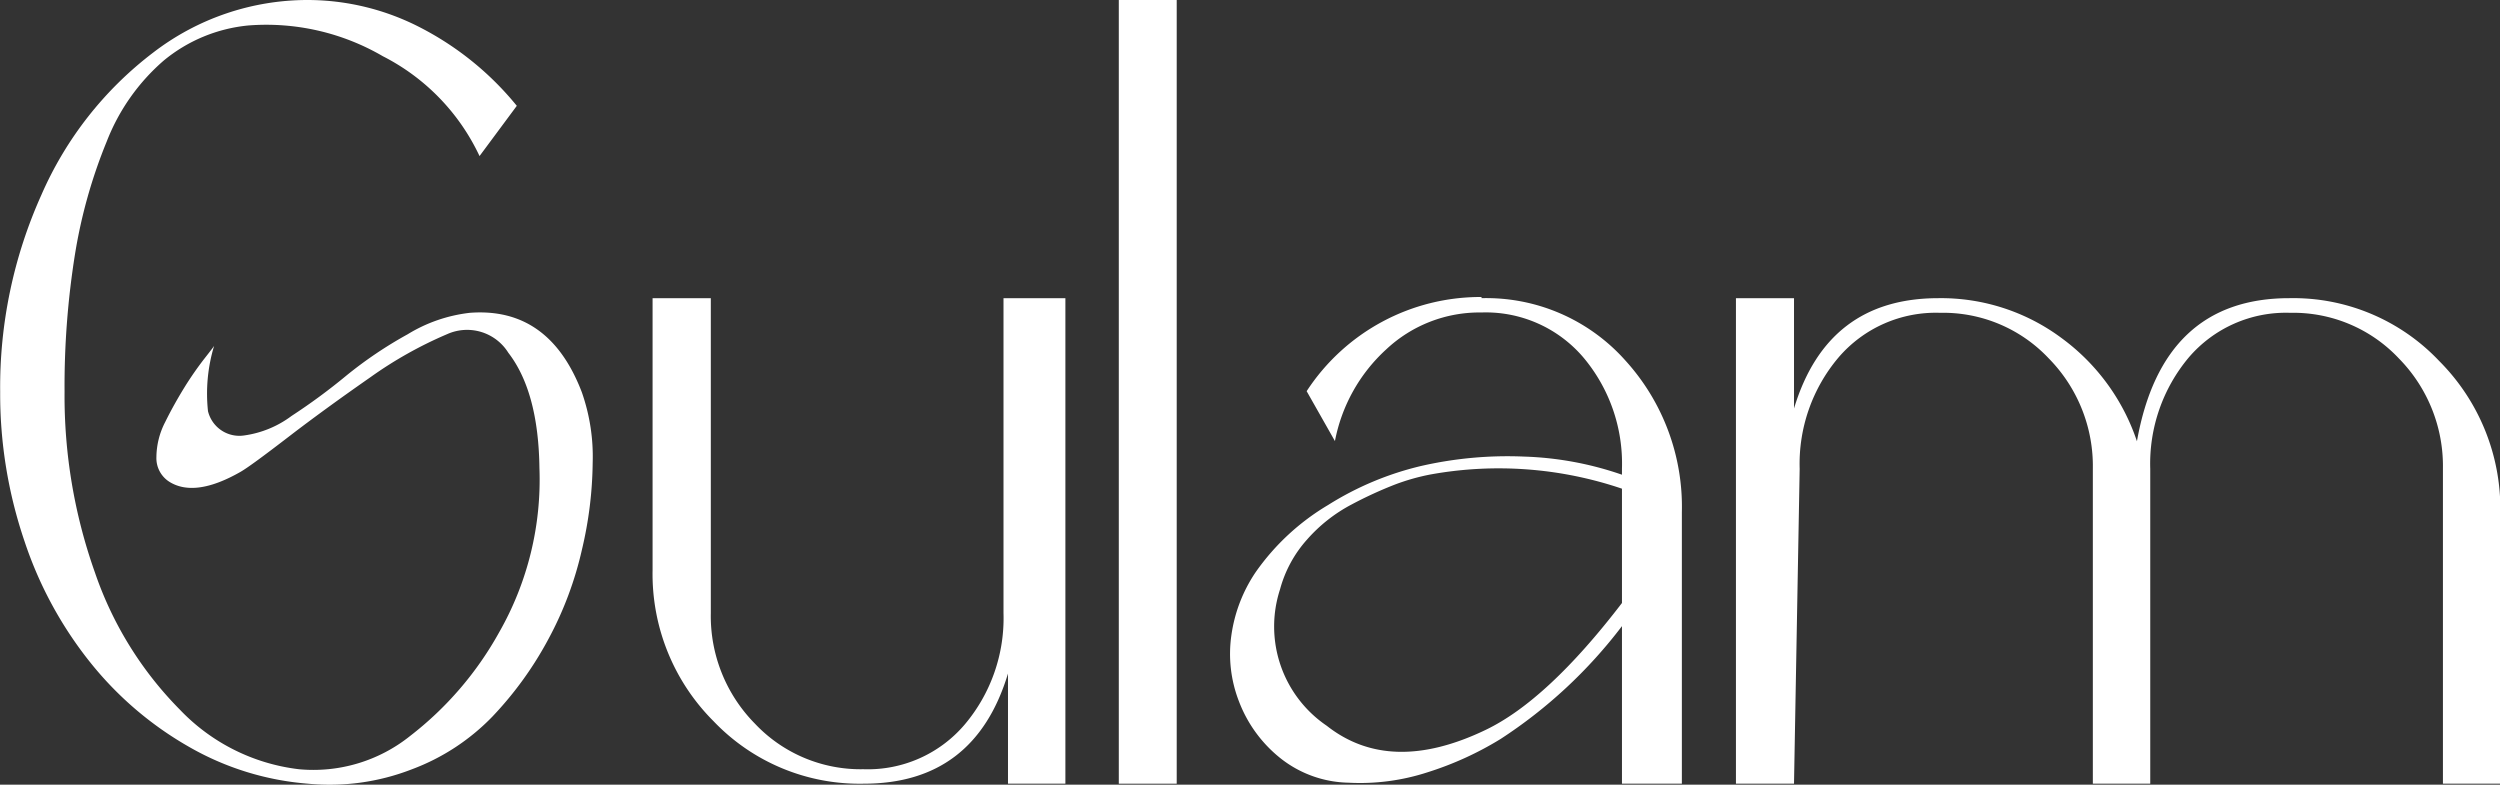 <svg id="Layer_1" data-name="Layer 1" xmlns="http://www.w3.org/2000/svg" viewBox="0 0 150.25 47.16"><rect x="0" y="0" width="150.25" height="47.16" fill="#333333" stroke="none"/><defs><style>.cls-1{fill:#fff;}</style></defs><path class="cls-1" d="M35.15,23.58a11.68,11.68,0,0,1,.65,4.23,23.53,23.53,0,0,1-.64,5.2,21.07,21.07,0,0,1-2,5.36,21.37,21.37,0,0,1-3.38,4.69,13.09,13.09,0,0,1-4.86,3.18,13.62,13.62,0,0,1-6.23.86,17,17,0,0,1-7.16-2.22,20.73,20.73,0,0,1-5.87-5,23.5,23.5,0,0,1-4-7.33,27.47,27.47,0,0,1-1.47-9A28.16,28.16,0,0,1,2.66,11.73,21.58,21.58,0,0,1,9.4,3.15,15.23,15.23,0,0,1,18.65,0a14.78,14.78,0,0,1,6.82,1.67,18.23,18.23,0,0,1,5.77,4.69L29,9.38a12.85,12.85,0,0,0-5.81-6,13.91,13.91,0,0,0-8.08-1.85,9.39,9.39,0,0,0-5.09,2.11A12.33,12.33,0,0,0,6.6,8.49a30.76,30.76,0,0,0-1.91,6.77,50.27,50.27,0,0,0-.63,8.29A31.68,31.68,0,0,0,5.89,34.42,21.67,21.67,0,0,0,11,42.66a11.8,11.8,0,0,0,7.14,3.57,9.3,9.3,0,0,0,6.69-2A20.27,20.27,0,0,0,30.18,38a18.51,18.51,0,0,0,2.42-9.87q-.06-4.59-1.87-6.93a2.92,2.92,0,0,0-3.67-1.12,24.41,24.41,0,0,0-4.63,2.6c-1.75,1.22-3.38,2.4-4.89,3.56s-2.46,1.86-2.89,2.11c-1.83,1.05-3.27,1.25-4.3.6a1.68,1.68,0,0,1-.77-1.48,4.67,4.67,0,0,1,.53-2.11c.36-.73.76-1.44,1.18-2.12a19.89,19.89,0,0,1,1.2-1.72c.37-.47.56-.72.56-.74a9.9,9.9,0,0,0-.37,3.93,1.94,1.94,0,0,0,2.18,1.46A6.16,6.16,0,0,0,17.7,25,36.11,36.11,0,0,0,21,22.57a24.84,24.84,0,0,1,3.68-2.48,9.13,9.13,0,0,1,3.74-1.29Q33.19,18.44,35.15,23.58Z" transform="translate(-0.18)"/><path class="cls-1" d="M60.49,17.92h3.72V47.1H60.76V40.48q-2,6.63-8.69,6.62a12.12,12.12,0,0,1-9-3.75,12.5,12.5,0,0,1-3.67-9.08V17.92H42.9V36.84a9.2,9.2,0,0,0,2.65,6.65,8.73,8.73,0,0,0,6.52,2.74,7.64,7.64,0,0,0,6.1-2.7,9.9,9.9,0,0,0,2.32-6.69Z" transform="translate(-0.18)"/><path class="cls-1" d="M70.9,47.1H67.42V0H70.9Z" transform="translate(-0.18)"/><path class="cls-1" d="M89.22,17.92a11.19,11.19,0,0,1,8.64,3.74,13.07,13.07,0,0,1,3.4,9.13V47.1h-3.6V37.63a29,29,0,0,1-7.29,6.78,19.56,19.56,0,0,1-4.38,2,13.12,13.12,0,0,1-4.77.63,6.79,6.79,0,0,1-4.11-1.49,8,8,0,0,1-2.47-3.4,7.88,7.88,0,0,1-.45-4,9,9,0,0,1,1.46-3.77A14.1,14.1,0,0,1,80,30.35,18.46,18.46,0,0,1,85.61,28a23.35,23.35,0,0,1,6.15-.56,19.79,19.79,0,0,1,5.9,1.09v-.37a9.9,9.9,0,0,0-2.33-6.69,7.7,7.7,0,0,0-6.11-2.69A8.19,8.19,0,0,0,83.49,21a10,10,0,0,0-3.08,5.51l-1.7-3a12.47,12.47,0,0,1,10.51-5.66Zm8.44,18.32V29.37a23.05,23.05,0,0,0-11.53-.85,12.94,12.94,0,0,0-2.11.6,24.23,24.23,0,0,0-2.61,1.2,9.36,9.36,0,0,0-2.67,2.1,7.35,7.35,0,0,0-1.63,3,7.21,7.21,0,0,0,2.81,8.2q3.81,3,9.54.25Q93.18,42.09,97.66,36.24Z" transform="translate(-0.18)"/><path class="cls-1" d="M137.77,17.92a12.07,12.07,0,0,1,9,3.77,12.57,12.57,0,0,1,3.68,9.1V47.1H147V28.18a9.23,9.23,0,0,0-2.65-6.64,8.71,8.71,0,0,0-6.53-2.74,7.68,7.68,0,0,0-6.1,2.69,9.93,9.93,0,0,0-2.31,6.69l0,18.92h-3.45V28.18a9.23,9.23,0,0,0-2.65-6.64,8.71,8.71,0,0,0-6.53-2.74,7.7,7.7,0,0,0-6.11,2.69,9.9,9.9,0,0,0-2.33,6.69L108,47.1h-3.49V17.92H108v6.63q2-6.63,8.68-6.63a12.14,12.14,0,0,1,7.39,2.39,12.66,12.66,0,0,1,4.54,6.21Q130.14,17.92,137.77,17.92Z" transform="translate(-0.18)"/></svg>